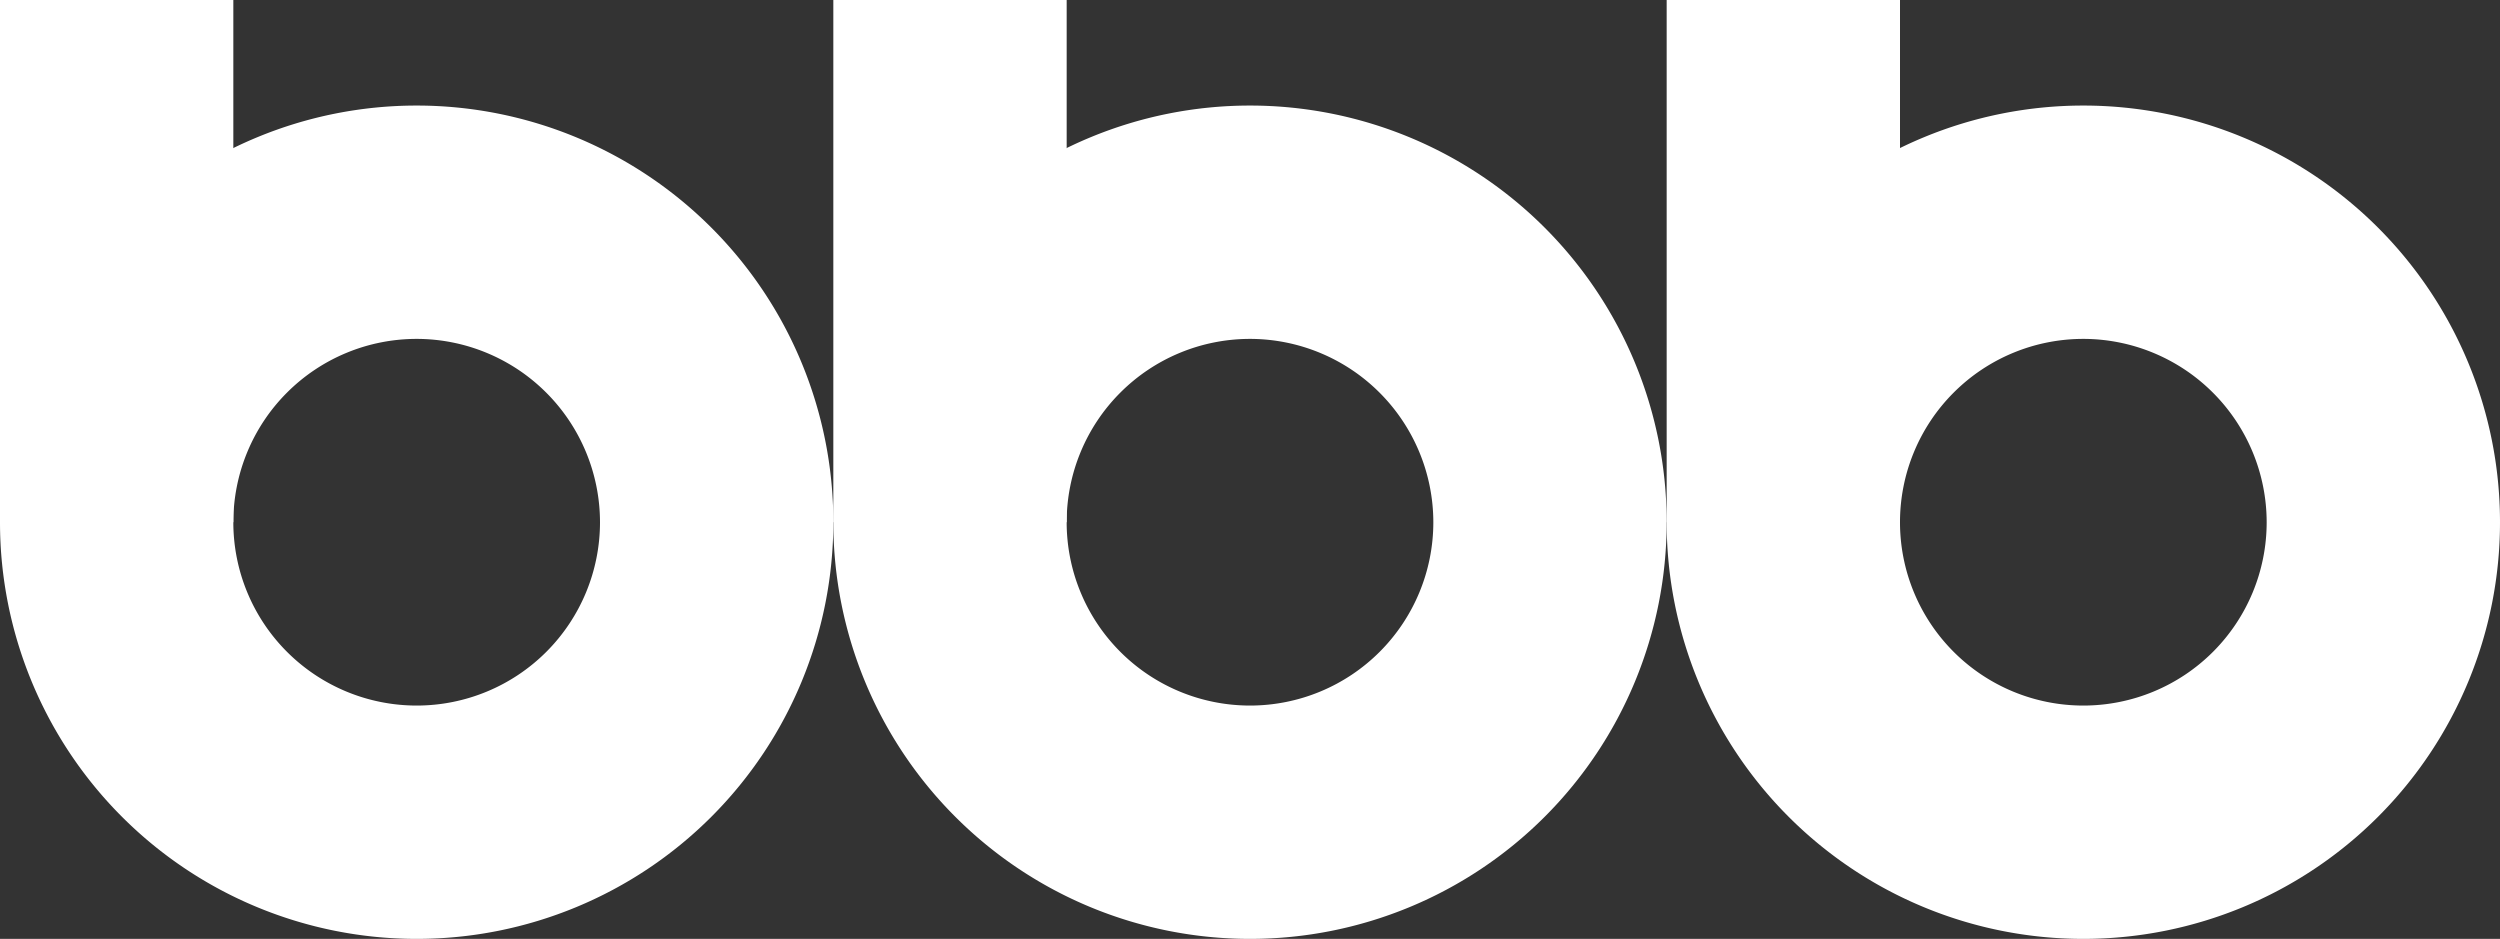 <svg xmlns="http://www.w3.org/2000/svg" width="1008.867" height="378.886" viewBox="0 0 1008.867 378.886">
  <rect x="0" y="0" width="1008.867" height="378.886" fill="#333333" stroke="none"/>
  <g id="グループ_1580" data-name="グループ 1580" transform="translate(-187.066 -4860.615)">
    <g id="グループ_1577" data-name="グループ 1577" transform="translate(-329.934 4295.615)">
      <g id="パス_281" data-name="パス 281" transform="translate(517 607.597)">
        <path id="パス_285" data-name="パス 285" d="M168.144,0A168.144,168.144,0,1,1,0,168.144,168.144,168.144,0,0,1,168.144,0Z" transform="translate(0 0)" fill="none"/>
        <path id="パス_286" data-name="パス 286" d="M168.144,94.161a73.984,73.984,0,1,0,73.984,73.984,74.067,74.067,0,0,0-73.984-73.984m0-94.161A168.144,168.144,0,1,1,0,168.144,168.144,168.144,0,0,1,168.144,0Z" transform="translate(0 0)" fill="#fff"/>
      </g>
      <g id="パス_282" data-name="パス 282" transform="translate(853.289 607.597)">
        <path id="パス_287" data-name="パス 287" d="M168.144,0A168.144,168.144,0,1,1,0,168.144,168.144,168.144,0,0,1,168.144,0Z" transform="translate(0 0)" fill="none"/>
        <path id="パス_288" data-name="パス 288" d="M168.144,94.161a73.984,73.984,0,1,0,73.984,73.984,74.067,74.067,0,0,0-73.984-73.984m0-94.161A168.144,168.144,0,1,1,0,168.144,168.144,168.144,0,0,1,168.144,0Z" transform="translate(0 0)" fill="#fff"/>
      </g>
      <path id="パス_283" data-name="パス 283" d="M0,0H94.161V210.741H0Z" transform="translate(517 565)" fill="#fff"/>
      <path id="パス_284" data-name="パス 284" d="M0,0H94.161V210.741H0Z" transform="translate(853.289 565)" fill="#fff"/>
      <g id="グループ_1576" data-name="グループ 1576" transform="translate(1189.578 565)">
        <g id="パス_275" data-name="パス 275" transform="translate(0 42.597)">
          <path id="パス_289" data-name="パス 289" d="M168.144,0A168.144,168.144,0,1,1,0,168.144,168.144,168.144,0,0,1,168.144,0Z" transform="translate(0 0)" fill="none"/>
          <path id="パス_290" data-name="パス 290" d="M168.144,94.161a73.984,73.984,0,1,0,73.984,73.984,74.067,74.067,0,0,0-73.984-73.984m0-94.161A168.144,168.144,0,1,1,0,168.144,168.144,168.144,0,0,1,168.144,0Z" transform="translate(0 0)" fill="#fff"/>
        </g>
        <path id="パス_277" data-name="パス 277" d="M0,0H94.161V210.741H0Z" transform="translate(0 0)" fill="#fff"/>
      </g>
    </g>
  </g>
</svg>
